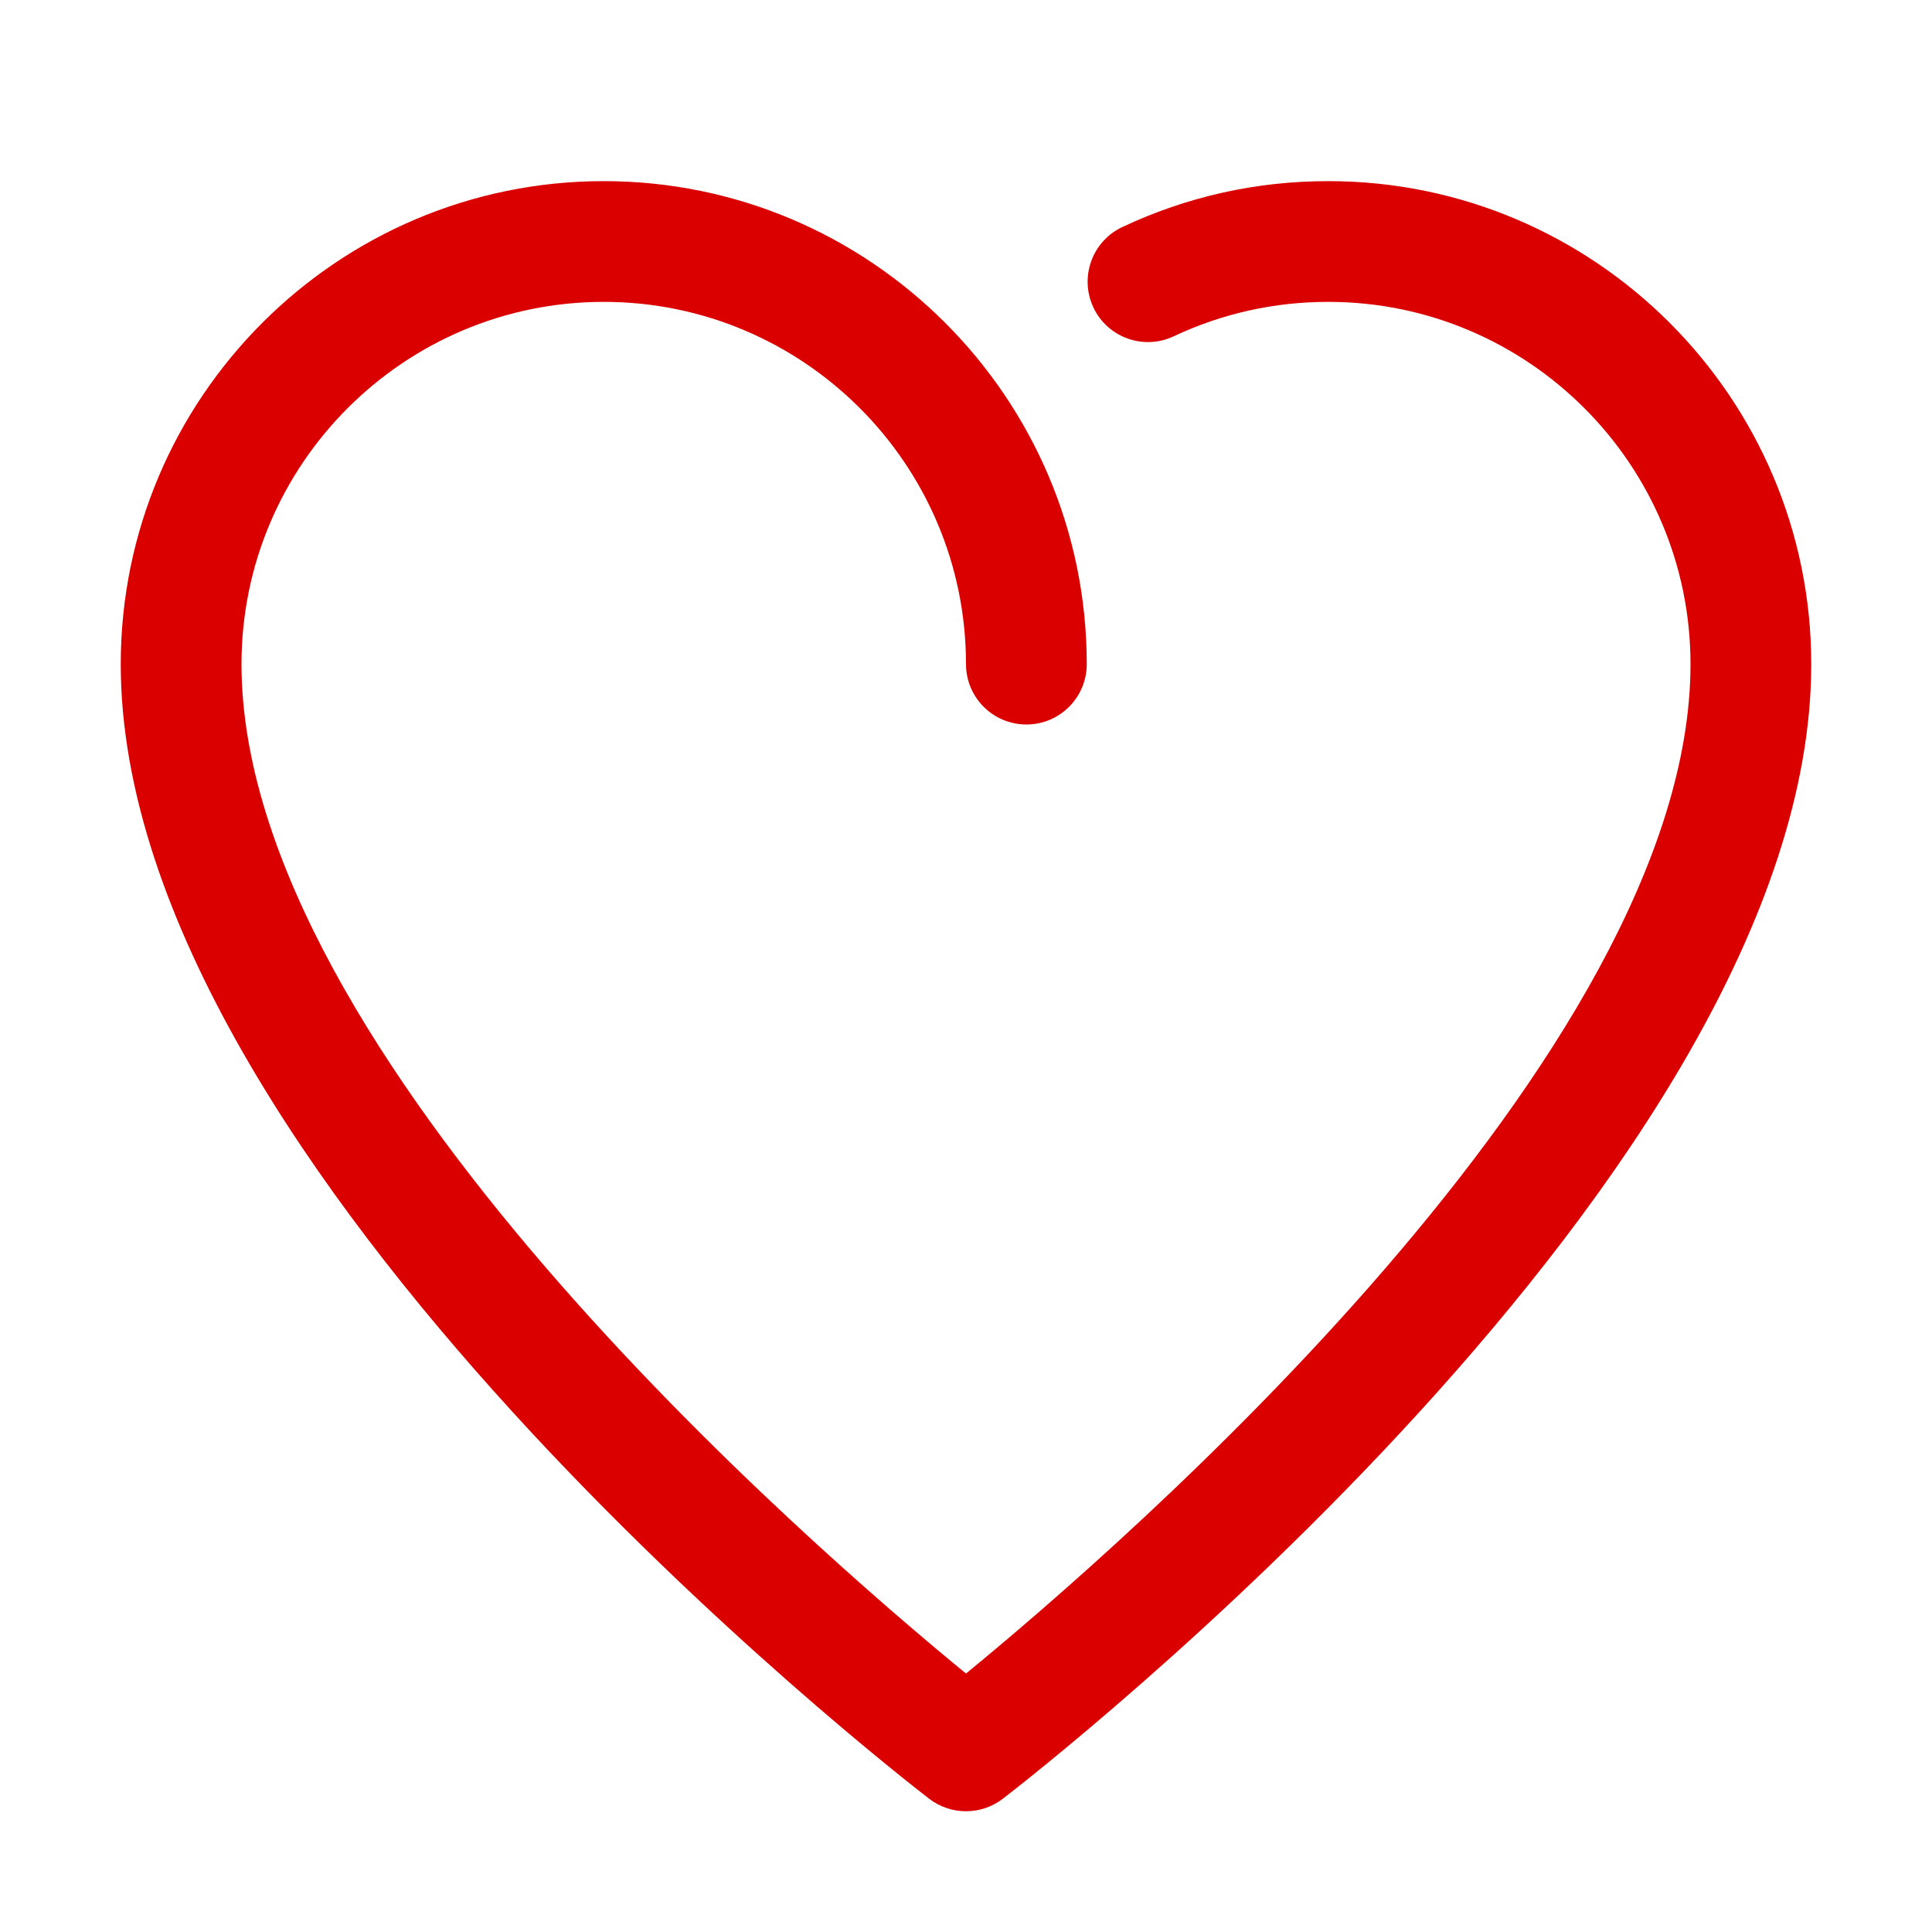 <?xml version="1.0" encoding="UTF-8"?> <svg xmlns="http://www.w3.org/2000/svg" width="32" height="32" viewBox="0 0 32 32" fill="none"><g clip-path="url(#clip0_2044_858)"><path d="M16 30C15.785 30 15.57 29.931 15.39 29.793C14.844 29.372 2 19.396 2 11C2 6.589 5.589 3 10 3C14.411 3 18 6.589 18 11C18 11.552 17.553 12 17 12C16.448 12 16 11.552 16 11C16 7.691 13.309 5 10 5C6.691 5 4 7.691 4 11C4 17.467 13.477 25.653 16 27.719C18.522 25.653 28 17.46 28 11C28 7.691 25.309 5 22 5C21.105 5 20.244 5.192 19.441 5.57C18.941 5.806 18.344 5.591 18.11 5.092C17.875 4.592 18.089 3.997 18.588 3.761C19.66 3.256 20.808 3 22 3C26.411 3 30 6.589 30 11C30 19.396 17.156 29.372 16.61 29.793C16.43 29.931 16.215 30 16 30Z" fill="#DB0000"></path></g><defs><clipPath id="clip0_2044_858"><rect width="32" height="32" fill="white"></rect></clipPath></defs></svg> 